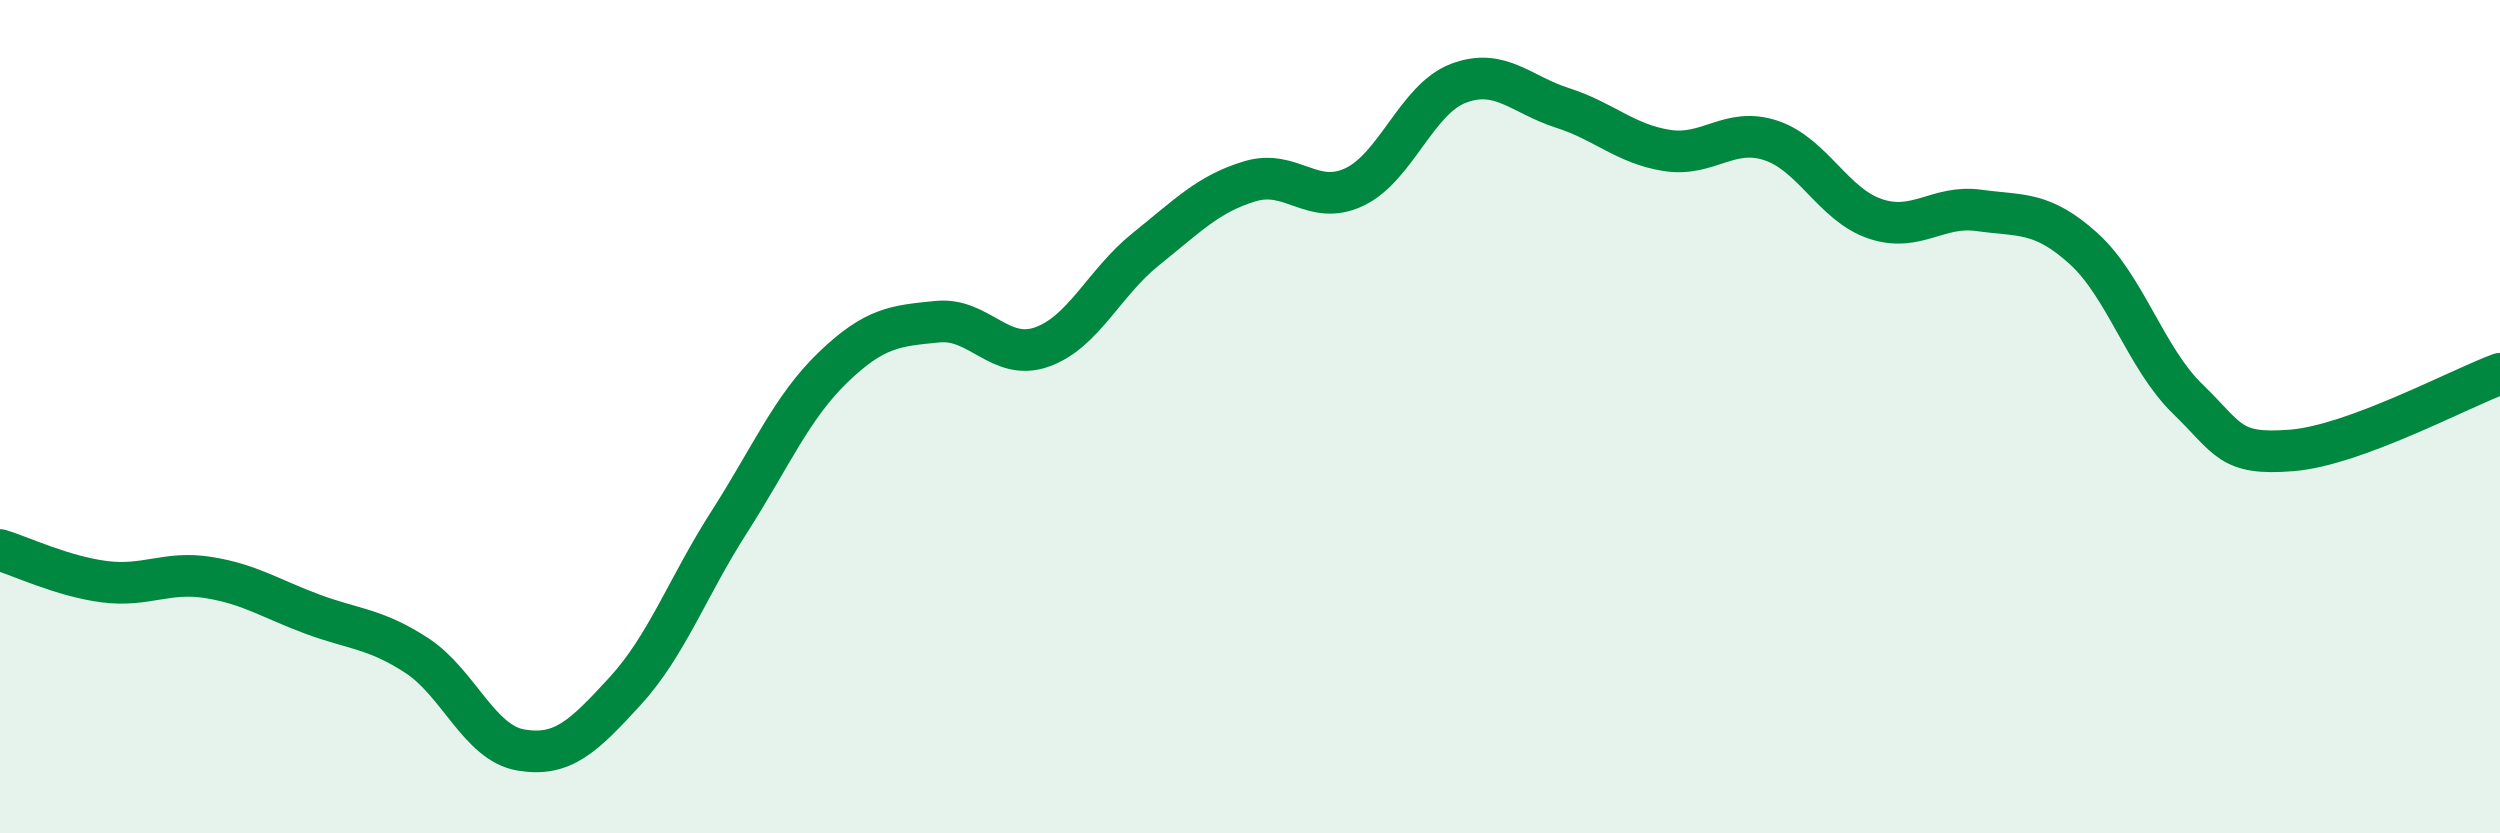 
    <svg width="60" height="20" viewBox="0 0 60 20" xmlns="http://www.w3.org/2000/svg">
      <path
        d="M 0,13.2 C 0.5,13.35 1.5,13.83 2.5,13.96 C 3.5,14.09 4,13.7 5,13.86 C 6,14.02 6.5,14.37 7.5,14.74 C 8.5,15.11 9,15.08 10,15.73 C 11,16.38 11.5,17.83 12.5,18 C 13.5,18.17 14,17.68 15,16.59 C 16,15.5 16.5,14.09 17.5,12.53 C 18.5,10.97 19,9.77 20,8.81 C 21,7.85 21.5,7.82 22.5,7.72 C 23.5,7.62 24,8.68 25,8.33 C 26,7.98 26.5,6.78 27.5,5.98 C 28.5,5.18 29,4.65 30,4.35 C 31,4.05 31.5,4.96 32.5,4.49 C 33.5,4.02 34,2.38 35,2 C 36,1.62 36.5,2.27 37.5,2.59 C 38.5,2.91 39,3.45 40,3.61 C 41,3.77 41.5,3.04 42.5,3.37 C 43.5,3.7 44,4.91 45,5.25 C 46,5.59 46.5,4.91 47.5,5.05 C 48.5,5.19 49,5.06 50,5.96 C 51,6.86 51.5,8.6 52.5,9.57 C 53.5,10.54 53.5,10.93 55,10.81 C 56.5,10.69 59,9.34 60,8.97L60 20L0 20Z"
        fill="#008740"
        opacity="0.1"
        stroke-linecap="round"
        stroke-linejoin="round"
      />
      <path
        d="M 0,13.2 C 0.5,13.35 1.5,13.83 2.5,13.96 C 3.5,14.09 4,13.7 5,13.86 C 6,14.02 6.5,14.37 7.5,14.74 C 8.5,15.11 9,15.08 10,15.73 C 11,16.38 11.5,17.83 12.5,18 C 13.5,18.17 14,17.68 15,16.59 C 16,15.5 16.5,14.09 17.5,12.53 C 18.5,10.97 19,9.77 20,8.81 C 21,7.85 21.5,7.82 22.5,7.72 C 23.5,7.62 24,8.68 25,8.33 C 26,7.98 26.5,6.78 27.5,5.98 C 28.5,5.18 29,4.65 30,4.35 C 31,4.05 31.5,4.96 32.5,4.49 C 33.5,4.02 34,2.38 35,2 C 36,1.62 36.5,2.27 37.5,2.59 C 38.5,2.91 39,3.45 40,3.61 C 41,3.77 41.5,3.04 42.5,3.37 C 43.5,3.7 44,4.91 45,5.25 C 46,5.59 46.5,4.91 47.5,5.05 C 48.5,5.19 49,5.06 50,5.96 C 51,6.86 51.5,8.6 52.5,9.57 C 53.5,10.54 53.5,10.93 55,10.81 C 56.5,10.69 59,9.34 60,8.97"
        stroke="#008740"
        stroke-width="1"
        fill="none"
        stroke-linecap="round"
        stroke-linejoin="round"
      />
    </svg>
  